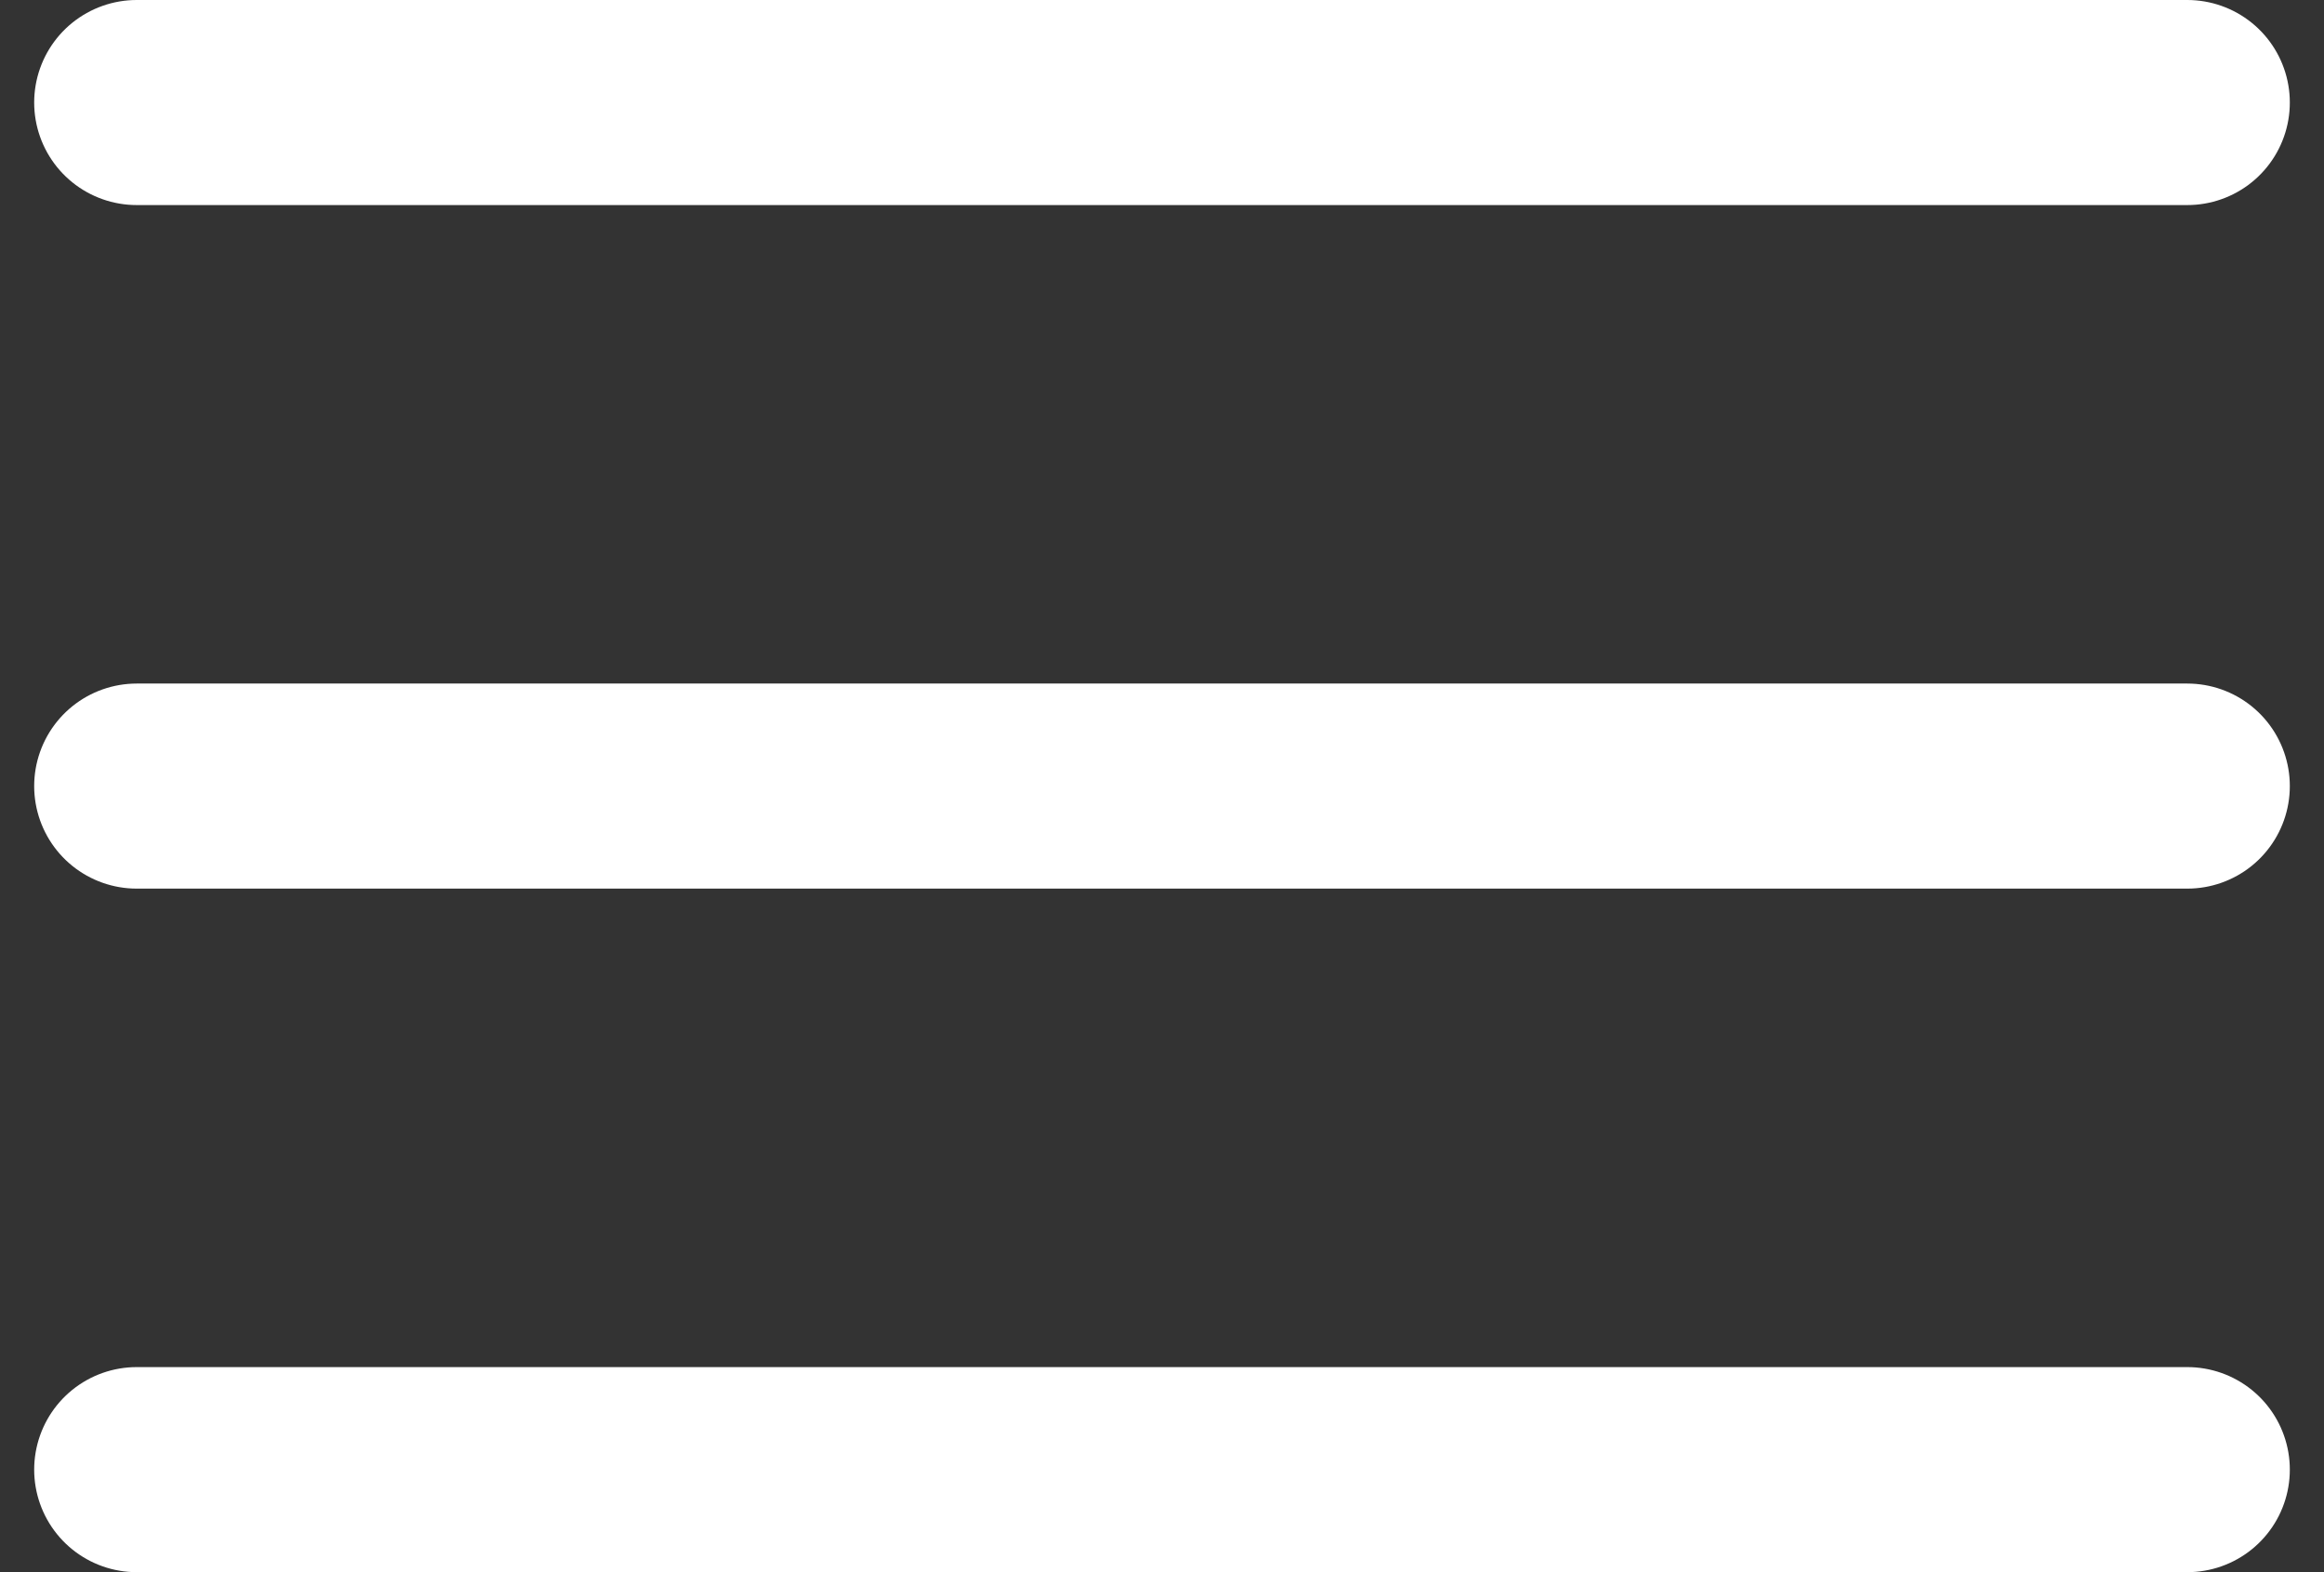 <?xml version="1.0" encoding="UTF-8"?>
<svg width="34px" height="23px" viewBox="0 0 34 23" version="1.1" xmlns="http://www.w3.org/2000/svg" xmlns:xlink="http://www.w3.org/1999/xlink">
    <rect x="0" y="0" width="34" height="23" fill="#333333" stroke="none"/>
    <title>Group 7</title>
    <g id="Page-1" stroke="none" stroke-width="1" fill="none" fill-rule="evenodd" stroke-linecap="round" stroke-linejoin="round">
        <g id="Group-7" transform="translate(2, 1)" stroke="#FFFFFF" stroke-width="3">
            <line x1="0" y1="0.5" x2="30" y2="0.5" id="Stroke-1"></line>
            <line x1="0" y1="10.5" x2="30" y2="10.5" id="Stroke-3"></line>
            <line x1="0" y1="20.5" x2="30" y2="20.5" id="Stroke-5"></line>
        </g>
    </g>
</svg>